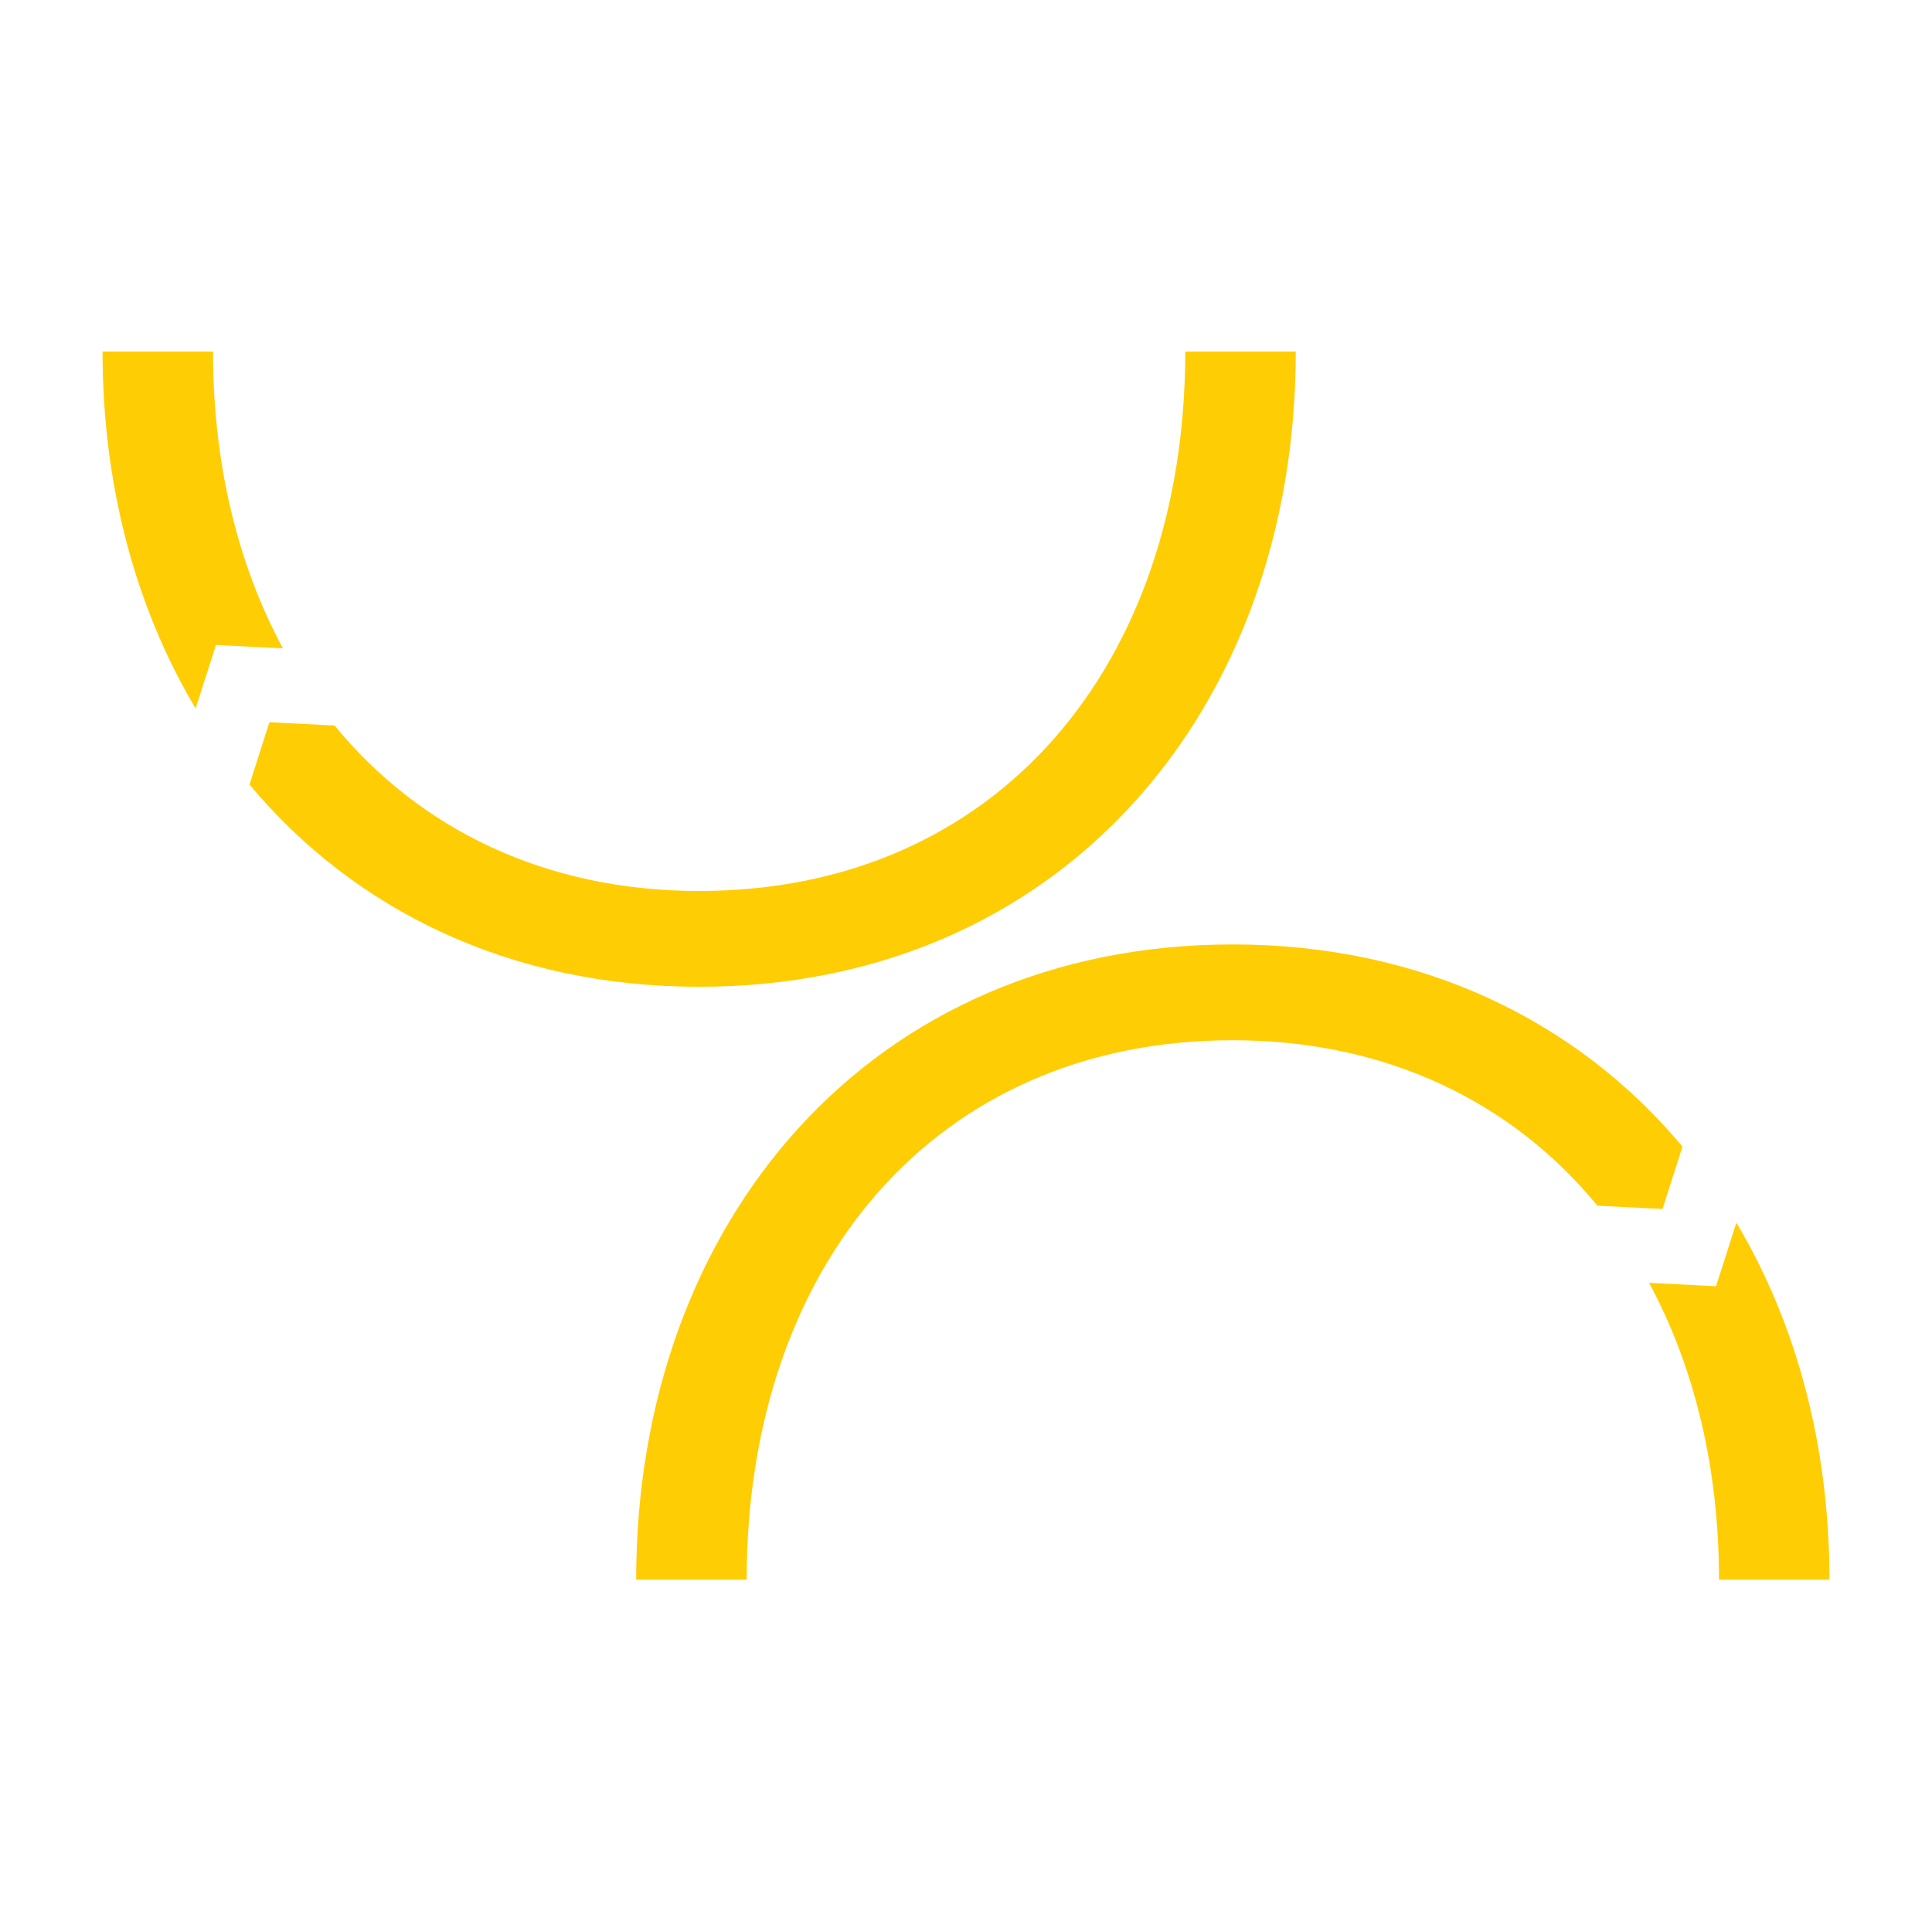 <svg xmlns="http://www.w3.org/2000/svg" id="Livello_1" width="334.61" height="334.52" viewBox="0 0 334.61 334.52"><defs><style>.cls-1{fill:#ffcd03;}</style></defs><path class="cls-1" d="m287.81,209.4c.1.01.14-.01.17-.11.39-1.22.78-2.45,1.17-3.67.75-2.33,1.5-4.67,2.24-7.01-18.14-21.71-45.08-35.02-77.88-35.02-62.51,0-103.33,47.84-103.33,110.03h19.14c0-54.22,32.53-93.44,84.2-93.44,26.65,0,48.42,10.72,63.14,28.66,3.61.18,7.22.37,10.83.55.11,0,.22,0,.32.02"></path><path class="cls-1" d="m300.73,211.79c-1.14,3.54-2.27,7.08-3.4,10.62-.04.12-.04.3-.14.36-.1.06-.25,0-.38,0-3.11-.16-6.22-.31-9.34-.47-.62-.03-1.24-.06-1.86-.09,7.82,14.47,12.11,31.97,12.11,51.41h19.13c0-23.18-5.72-44.37-16.12-61.83"></path><path class="cls-1" d="m46.79,125.11c-.1-.01-.14.01-.17.11-.39,1.22-.78,2.45-1.17,3.67-.75,2.33-1.5,4.67-2.24,7.01,18.14,21.71,45.08,35.02,77.88,35.02,62.51,0,103.33-47.84,103.33-110.03h-19.14c0,54.22-32.53,93.44-84.2,93.44-26.65,0-48.42-10.72-63.14-28.66-3.61-.18-7.22-.37-10.83-.55-.11,0-.22,0-.32-.02"></path><path class="cls-1" d="m33.88,122.72c1.14-3.54,2.27-7.08,3.4-10.62.04-.12.04-.3.14-.36.1-.06.25,0,.38,0,3.11.16,6.22.31,9.34.47.62.03,1.24.06,1.86.09-7.82-14.47-12.11-31.97-12.11-51.41h-19.13c0,23.18,5.72,44.37,16.12,61.83"></path></svg>